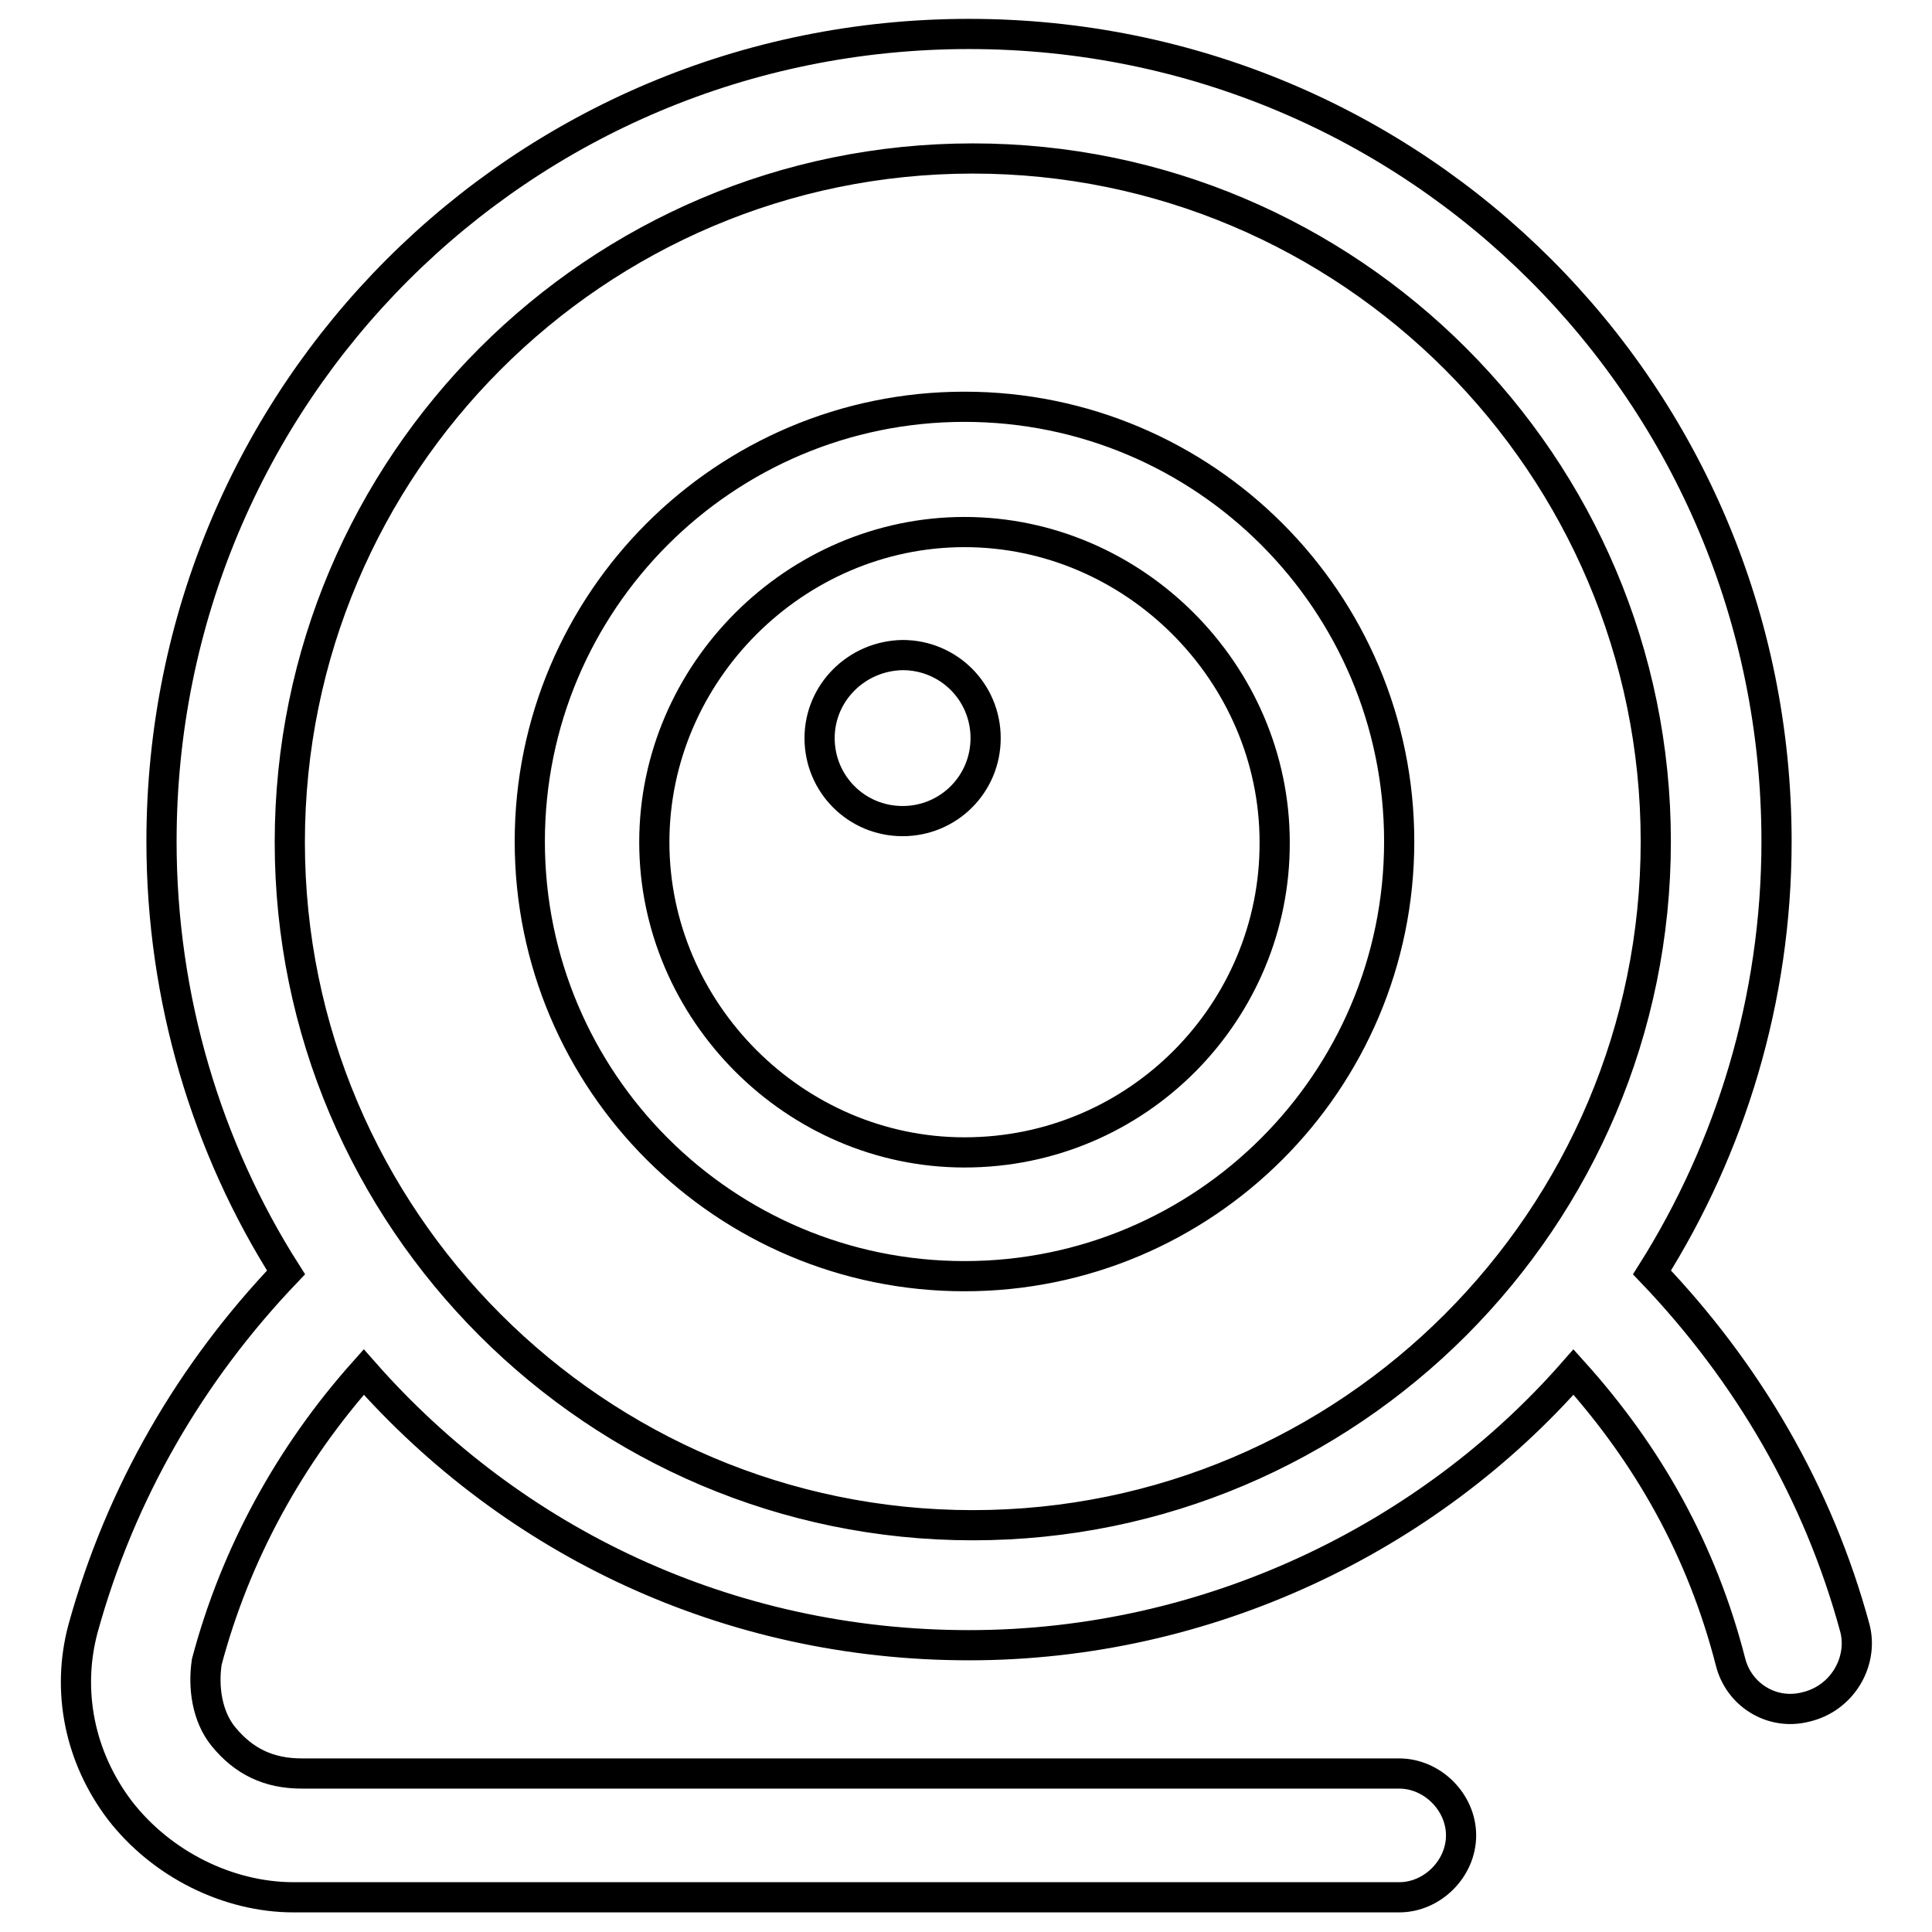 <?xml version="1.0" encoding="utf-8"?>
<!-- Svg Vector Icons : http://www.onlinewebfonts.com/icon -->
<!DOCTYPE svg PUBLIC "-//W3C//DTD SVG 1.1//EN" "http://www.w3.org/Graphics/SVG/1.1/DTD/svg11.dtd">
<svg version="1.1" xmlns="http://www.w3.org/2000/svg" xmlns:xlink="http://www.w3.org/1999/xlink" x="0px" y="0px" viewBox="0 0 256 256" enable-background="new 0 0 256 256" xml:space="preserve">
<g> <path stroke-width="4" fill-opacity="0" stroke="#000000"  d="M127.8,53.9c-31.8,0-57.6,25.8-57.6,57.6s25.8,57.6,57.6,57.6c31.8,0,57.6-25.8,57.6-57.6 S159.6,53.9,127.8,53.9z M127.8,152.7c-22.5,0-41.1-18.7-41.1-41.1c0-22.5,18.7-41.1,41.1-41.1c22.5,0,41.1,18.7,41.1,41.1 C169,134,150.8,152.7,127.8,152.7z M108.6,97.8c0,6.1,4.9,11,11,11c6.1,0,11-4.9,11-11c0-6.1-4.9-11-11-11 C113.5,86.9,108.6,91.8,108.6,97.8z M245.8,215.8c-4.9-18.1-14.3-34-26.9-47.2c10.4-16.5,16.5-36.2,16.5-57.1 c0-59.3-47.7-107-107-107c-59.3,0-107,47.7-107,107c0,20.8,6,40.6,16.5,57.1c-12.6,13.2-21.9,29.1-26.9,47.2 c-2.2,8.2-0.5,17,4.9,24.1c5.5,7.1,14.3,11.5,23,11.5h146.5c4.4,0,8.2-3.8,8.2-8.2s-3.8-8.2-8.2-8.2H40c-4.4,0-7.7-1.6-10.4-4.9 c-2.2-2.7-2.7-6.6-2.2-9.9c3.8-14.3,11-27.4,20.8-38.4C68,204.3,96.5,218,128.4,218c31.8,0,60.9-14.3,80.1-36.2 c9.9,11,17,23.6,20.8,38.4c1.1,4.4,5.5,7.1,9.9,6C244.1,225.1,246.9,220.2,245.8,215.8L245.8,215.8z M128.9,202.1 c-49.9,0-90.5-40.6-90.5-90.5C38.4,61.6,79,21,128.9,21c49.9,0,90.5,40.6,90.5,90.5C219.4,161.5,178.8,202.1,128.9,202.1 L128.9,202.1z"/></g>
</svg>